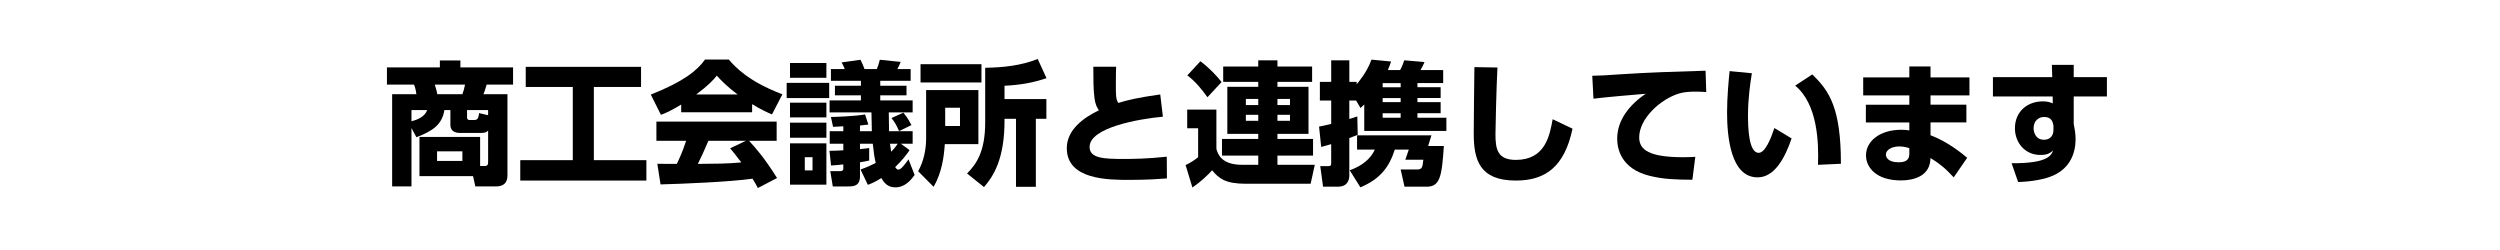 <?xml version="1.0" encoding="UTF-8"?>
<svg id="_レイヤー_2" data-name="レイヤー 2" xmlns="http://www.w3.org/2000/svg" width="750" height="75" viewBox="0 0 750 75">
  <defs>
    <style>
      .cls-1 {
        fill: none;
      }
    </style>
  </defs>
  <g id="_レイヤー_1-2" data-name="レイヤー 1">
    <g>
      <path d="M125.839,52.847v-11.758h18.197v8.719h1.32c.92,0,1.08-.441,1.08-1.16v-9.479c-.52.561-.959.719-2.479.719h-5.799c-.72,0-3.04,0-3.04-2.479v-4.398h-1.8c-.68,4.279-3.359,6.238-8.398,8.158l-1.48-2.76v17.518h-5.799v-27.676h7.279c-.04-.48-.28-1.881-.72-2.879h-8.119v-5.16h15.877v-2.08h6.159v2.08h15.797v5.16h-7.919c-.36,1.318-.72,2.318-.959,2.879h7.199v24.156c0,1,0,3.52-3.439,3.52h-6.199l-.68-3.08h-16.077ZM123.439,36.37c1.64-.4,4-1.281,4.719-3.359h-4.719v3.359ZM138.716,28.251c.36-.961.6-1.801.8-2.879h-9.079c.52,1.68.64,2.238.76,2.879h7.519ZM138.716,45.407h-7.599v2.881h7.599v-2.881ZM146.435,34.569v-1.559h-6.319v2.199c0,.799.56.799.88.799h.92c1.04,0,1.6,0,1.8-2.08l2.719.641Z"/>
      <path d="M157.72,20.052h34.594v6.039h-14.158v21.957h15.757v6.119h-37.834v-6.119h15.758v-21.957h-14.118v-6.039Z"/>
      <path d="M204.359,31.37c-3.16,1.92-4.599,2.52-6.079,3.08l-3.04-6.08c9.759-3.84,13.918-7.199,16.277-10.518h7.119c1.72,2.039,5.799,6.559,16.077,10.438l-3.12,6.039c-1.2-.52-3.119-1.359-5.959-3.078v2.439h-21.276v-2.32ZM227.355,56.405c-.4-.76-.84-1.6-1.6-2.799-6.799.959-20.396,1.52-27.595,1.719l-.96-6.197c.2.039,5.279.039,5.839.039.32-.641,1.64-3.318,2.8-6.918h-8.918v-5.76h36.074v5.76h-8.279c1.8,1.959,4.479,4.879,8.399,11.158l-5.759,2.998ZM221.276,28.331c-3.479-2.6-5.199-4.52-6.239-5.639-.96,1.238-2.52,2.918-6.159,5.639h12.398ZM223.756,42.249h-11.238c-1.44,3.359-1.92,4.398-3.16,6.918,4.719-.039,9.039-.039,13.038-.439-1.68-2.24-2.56-3.279-3.359-4.24l4.719-2.238Z"/>
      <path d="M248.758,24.851v4.561h-12.758v-4.561h12.758ZM247.918,18.892v4.439h-10.918v-4.439h10.918ZM247.918,30.81v4.4h-10.918v-4.4h10.918ZM247.918,36.81v4.52h-10.918v-4.52h10.918ZM247.918,43.009v12.396h-10.918v-12.396h10.918ZM243.758,47.167h-2.319v3.959h2.319v-3.959ZM273.794,39.368v3.76h-3.52l2.6,1.92c-1.2,1.719-2.16,2.959-4.319,5.078.28.48.6.762.96.762.8,0,1.84-1.441,3.04-3.08l1.84,4.68c-1.04,1.398-2.8,3.719-5.799,3.719-2.359,0-3.439-1.48-4.199-2.799-1.76,1.119-2.64,1.52-4.039,2.039l-2.2-4.6c2.04-.721,3.04-1.199,4.559-1.959-.4-1.76-.6-3.039-.88-5.76h-3.839v1.6c1.24-.119,1.72-.16,2.76-.32v3.76c-1,.201-1.56.32-2.76.52v4.199c0,3.041-2.12,3.041-3.639,3.041h-4.52l-.76-4.6h2.919c.52,0,1-.041,1-.84v-1.16c-1.68.16-2.32.24-3.68.32l-.479-4.4c2.199-.039,2.799-.08,4.159-.16v-1.959h-4.08v-3.76h4.08v-1.479c-.48.039-2.64.119-3.08.16l-.64-2.961c.919,0,7.278-.199,10.238-.76l1,3.039c-.92.121-1.08.121-2.52.281v1.719h3.56c-.04-.84-.12-4.719-.12-5.639h-12.558v-3.6h9.398v-1.52h-7.798v-2.879h7.798v-1.48h-8.998v-3.52h4.159c-.32-.799-.56-1.279-.96-2l5.639-.799c.52.92.88,1.84,1.24,2.799h3.679c.28-.639.48-1.08.92-2.799l6.239.639c-.36.961-.52,1.281-1,2.16h3.999v3.52h-9.118v1.48h7.878v2.879h-7.878v1.52h9.718v3.6h-7.159c0,1.52.04,4.279.08,5.639h7.079ZM266.995,43.128c.08.721.12,1,.36,2.4.56-.561,1.12-1.16,1.96-2.4h-2.32ZM269.714,39.329c-.76-1.84-1.4-2.84-2.28-3.92l3.56-1.6c.44.52,1.359,1.561,2.439,3.719l-3.719,1.801Z"/>
      <path d="M277.839,27.011h15.678v16.238h-10.079c-.24,3.758-.88,8.559-3.359,12.797l-4.639-4.68c1.68-2.998,2.399-6.479,2.399-9.918v-14.438ZM276.16,19.253h18.277v5.479h-18.277v-5.479ZM283.559,32.329v5.48h4.439v-5.48h-4.439ZM310.754,35.649v20.396h-5.959v-20.396h-3.439c.12,12.398-3.599,17.477-6.159,20.477l-5.079-4.08c2.839-2.838,5.439-6.639,5.439-15.316v-16.398c5.359-.078,10.758-.639,15.757-2.639l2.64,5.76c-4.08,1.359-7.479,1.998-12.598,2.279v3.998h12.558v5.92h-3.16Z"/>
      <path d="M348.875,35.009c-6.999.641-21.997,3.199-21.997,9.08,0,3.439,4.359,3.598,10.238,3.598,2.36,0,7.199-.039,12.918-.68l.04,6.52c-2.16.16-5.719.439-11.198.439-6.359,0-18.837,0-18.837-9.518,0-5.559,5.119-9.199,9.639-11.359-.68-.959-1.08-1.879-1.32-3.559-.36-2.439-.36-6.238-.36-9.518h6.839c-.04,1.439-.08,2.559-.08,5.318,0,3.279,0,4.359.72,5.559,2.799-.879,5.839-1.6,12.598-2.559l.8,6.678Z"/>
      <path d="M383.235,49.446h11.198l-1.24,5.68h-19.477c-6.039,0-8.039-1.561-10.078-4.039-1.28,1.439-3.68,3.68-5.919,5.158l-2.04-6.719c1.36-.639,2.68-1.479,3.76-2.359v-8.678h-3.28v-5.6h8.759v11.799c.44,1.439,1.36,4.758,7.759,4.758h4.799v-2.758h-10.878v-5h10.878v-1.52h-9.278v-14.117h9.278v-1.48h-10.518v-4.6h10.518v-1.879h5.759v1.879h10.398v4.6h-10.398v1.48h9.318v14.117h-9.318v1.52h10.678v5h-10.678v2.758ZM360.119,18.372c2.879,2.199,4.879,4.359,6.359,6.238l-4.239,4.561c-1.76-2.439-3.6-4.719-6.039-6.559l3.919-4.24ZM373.757,29.69v1.84h3.719v-1.84h-3.719ZM373.757,34.45v1.799h3.719v-1.799h-3.719ZM383.235,29.69v1.84h3.759v-1.84h-3.759ZM383.235,34.45v1.799h3.759v-1.799h-3.759Z"/>
      <path d="M395.72,37.97c1.08-.201,1.52-.281,3.64-.801v-6.998h-3.399v-5.6h3.399v-6.479h5.439v6.479h2.2v.721c.6-.721,3.12-3.68,4.439-7.4l5.879.561c-.24.801-.44,1.359-.96,2.561h3.679c.64-1.041,1.12-2.6,1.24-2.92l6.079.52c-.36.879-.72,1.6-1.2,2.4h6.799v3.918h-7.719v1.24h6.959v3.24h-6.959v1.238h6.959v3.32h-6.959v1.359h8.679v3.959h-24.636v-7.957c-.16.199-.36.359-1.12,1.078l-1.32-2.238h-2.04v5.518c.8-.238,1.24-.359,2.399-.76l.12,5.52c-1.68.68-1.879.721-2.52.961v11.238c0,.879-.24,3.359-3.399,3.359h-4.479l-.84-6.16h2.28c.96,0,1-.279,1-1.039v-5.559c-1.64.479-2,.559-3,.84l-.64-6.119ZM429.434,40.608l-1,3.199h4.719c-.6,9.199-1.16,12.199-5.159,12.199h-6.639l-1.16-5.16h4.959c1.44,0,1.64-.68,1.84-2.92h-5.399l1.04-3.039h-4.199c-1.68,5.199-4.279,8.758-10.318,11.318l-3.199-5.119c5.479-2,6.919-4.959,7.519-6.199h-5.319v-4.279h22.316ZM414.797,24.931v1.24h5.399v-1.24h-5.399ZM414.797,29.411v1.238h5.399v-1.238h-5.399ZM414.797,33.97v1.359h5.399v-1.359h-5.399Z"/>
      <path d="M449.238,20.253c-.32,5.719-.6,18.676-.6,19.996,0,4.439.56,7.719,6.119,7.719,8.838,0,10.158-7.318,11.038-12.199l5.959,2.84c-2.439,11.639-8.359,15.559-16.997,15.559-10.878,0-12.638-6.16-12.638-14.119,0-3.158.16-17.076.2-19.916l6.919.121Z"/>
      <path d="M511.874,27.61c-1.24-.08-2.359-.119-3.239-.119-1.32,0-3.36.08-4.8.52-5.679,1.68-12.078,7.559-12.078,13.197,0,3.76,3,5.959,13.238,5.959,1.88,0,2.8-.08,3.6-.119l-.88,6.879c-4.76-.041-8.679-.121-12.918-1.201-8.439-2.119-9.639-8.037-9.639-11.117,0-5.439,3.52-10.078,8.559-13.479-3.56.281-12.638,1.08-15.677,1.48l-.36-6.879c2.6-.039,3.799-.119,8.438-.439,8.519-.561,16.277-.801,25.556-1.08l.2,6.398Z"/>
      <path d="M525.559,21.972c-.44,2.76-1.16,7.439-1.16,12.639,0,3.398.16,11.238,3.199,11.238,1.96,0,3.64-4.201,4.72-7.439l5.159,3.119c-2.04,6.039-5.199,11.678-10.198,11.678-8.119,0-9.159-12.318-9.159-19.516,0-4.561.48-9.639.76-12.359l6.68.641ZM545.395,49.446c.24-6.479-.04-18.156-6.839-23.756l5.119-3.359c5.239,5,8.599,10.279,8.599,26.797l-6.879.318Z"/>
      <path d="M590.834,23.212v5.398h-11.678v2.799h10.758v5.32h-10.758v3.84c5.358,2.039,9.438,5.479,10.998,6.758l-4.039,5.879c-2.521-2.76-4.52-4.318-6.959-5.799l-.08.84c-.44,4.439-4.68,5.879-8.799,5.879-7.519,0-10.479-4-10.479-7.518,0-4.199,4.04-7.68,10.639-7.68,1.12,0,1.64.08,2.359.199v-2.398h-13.038v-5.32h13.038v-2.799h-13.838v-5.398h13.838v-3.279h6.359v3.279h11.678ZM572.797,44.448c-.6-.201-1.68-.52-2.999-.52-2.2,0-4.04,1-4.04,2.479,0,.48.36,2.279,3.8,2.279,1.479,0,3.239-.279,3.239-2.479v-1.76Z"/>
      <path d="M632.074,23.132v5.799h-9.959v8.238c.28,1.359.561,3,.561,4.559,0,4.041-1.521,8.559-6.6,10.879-2.64,1.199-6.559,1.879-10.638,2l-1.96-5.639c10.958.08,11.918-2.4,12.438-3.84-1.159,1.08-2.119,1.359-3.799,1.359-4.68,0-7.639-3.76-7.639-7.998,0-5.039,3.759-8.078,8.358-8.078,1.359,0,2.12.238,3,.6l-.04-2.08h-17.917v-5.799h17.797l-.12-3.68h6.559v3.68h9.959ZM616.036,37.729c-.159-.881-.399-2.641-2.799-2.641-1.64,0-3.16,1.16-3.16,3.359,0,1.08.521,3.48,3.12,3.48,1.8,0,2.839-1.199,2.839-2.92v-1.279Z"/>
    </g>
    <rect class="cls-1" width="750" height="75"/>
  </g>
</svg>